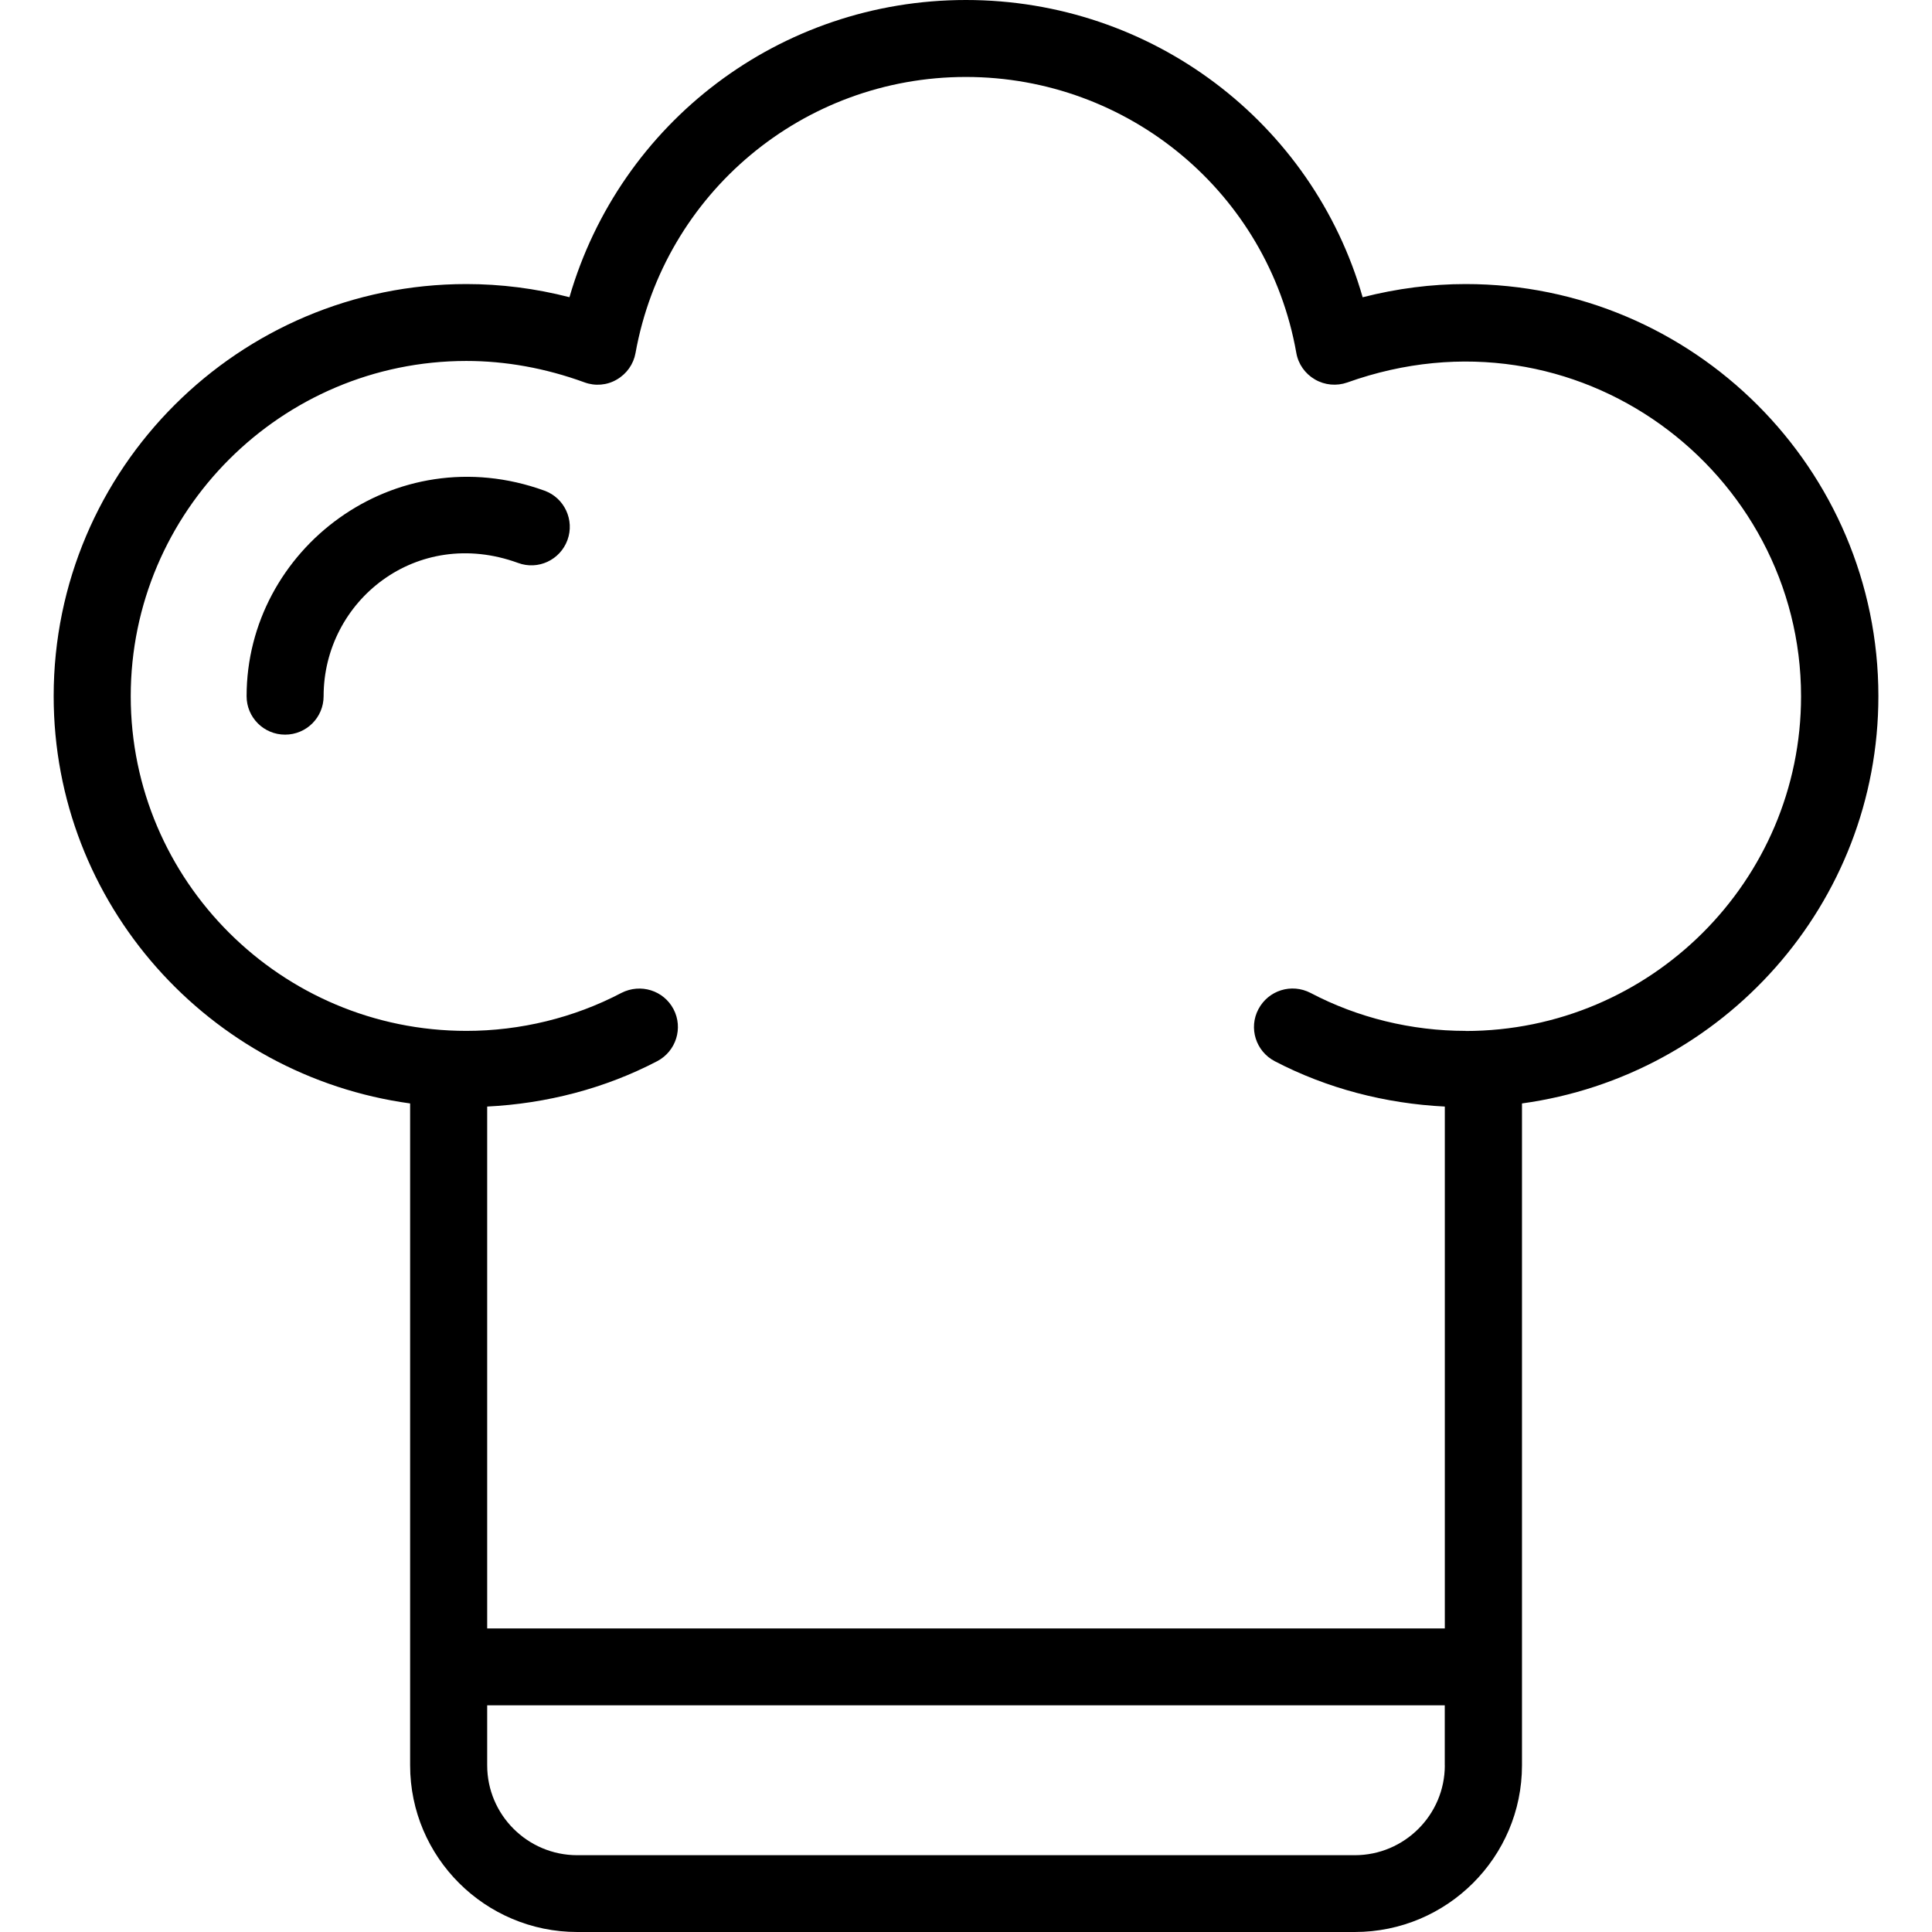 <svg width="36" height="36" viewBox="0 0 36 36" fill="none" xmlns="http://www.w3.org/2000/svg">
<g clip-path="url(#clip0_1229_572)">
<path d="M27.309 5.293C26.675 5.293 26.033 5.375 25.391 5.539C24.458 2.285 21.467 0 17.999 0C14.532 0 11.554 2.285 10.611 5.538C9.974 5.374 9.332 5.293 8.691 5.293C4.45 5.293 1 8.737 1 12.972C1 16.845 3.897 20.047 7.642 20.561V32.894C7.642 34.607 9.039 36 10.758 36H25.245C26.963 36 28.36 34.607 28.36 32.894V20.561C32.106 20.047 35.001 16.845 35.001 12.972C35.001 8.737 31.552 5.293 27.312 5.293H27.309ZM26.922 32.895C26.922 33.817 26.169 34.569 25.244 34.569H10.756C9.831 34.569 9.078 33.817 9.078 32.895V31.776H26.921V32.895H26.922ZM27.309 19.209C26.301 19.209 25.302 18.965 24.421 18.502C24.064 18.317 23.634 18.454 23.449 18.804C23.263 19.155 23.4 19.588 23.751 19.773C24.726 20.282 25.816 20.564 26.922 20.619V30.344H9.078V20.619C10.184 20.564 11.274 20.282 12.247 19.773C12.598 19.588 12.734 19.155 12.55 18.804C12.366 18.455 11.936 18.319 11.578 18.502C10.696 18.965 9.697 19.209 8.69 19.209C5.241 19.209 2.436 16.412 2.436 12.973C2.436 9.534 5.241 6.726 8.69 6.726C9.422 6.726 10.161 6.859 10.889 7.124C11.087 7.198 11.31 7.18 11.492 7.073C11.678 6.966 11.805 6.785 11.842 6.578C12.379 3.598 14.967 1.434 17.998 1.434C21.029 1.434 23.629 3.597 24.155 6.576C24.191 6.784 24.319 6.965 24.503 7.071C24.685 7.177 24.906 7.197 25.105 7.127C29.396 5.593 33.56 8.8 33.56 12.975C33.56 16.414 30.755 19.211 27.307 19.211L27.309 19.209Z" fill="black"/>
<path d="M10.146 9.143C7.349 8.13 4.595 10.237 4.595 12.973C4.595 13.369 4.916 13.689 5.312 13.689C5.709 13.689 6.03 13.369 6.03 12.973C6.03 11.195 7.763 9.801 9.652 10.489C10.026 10.629 10.438 10.434 10.574 10.062C10.709 9.691 10.518 9.278 10.146 9.143Z" fill="black"/>
</g>
<defs>
<clipPath id="clip0_1229_572">
<rect width="34" height="36" fill="white" transform="translate(1)"/>
</clipPath>
</defs>
</svg>

